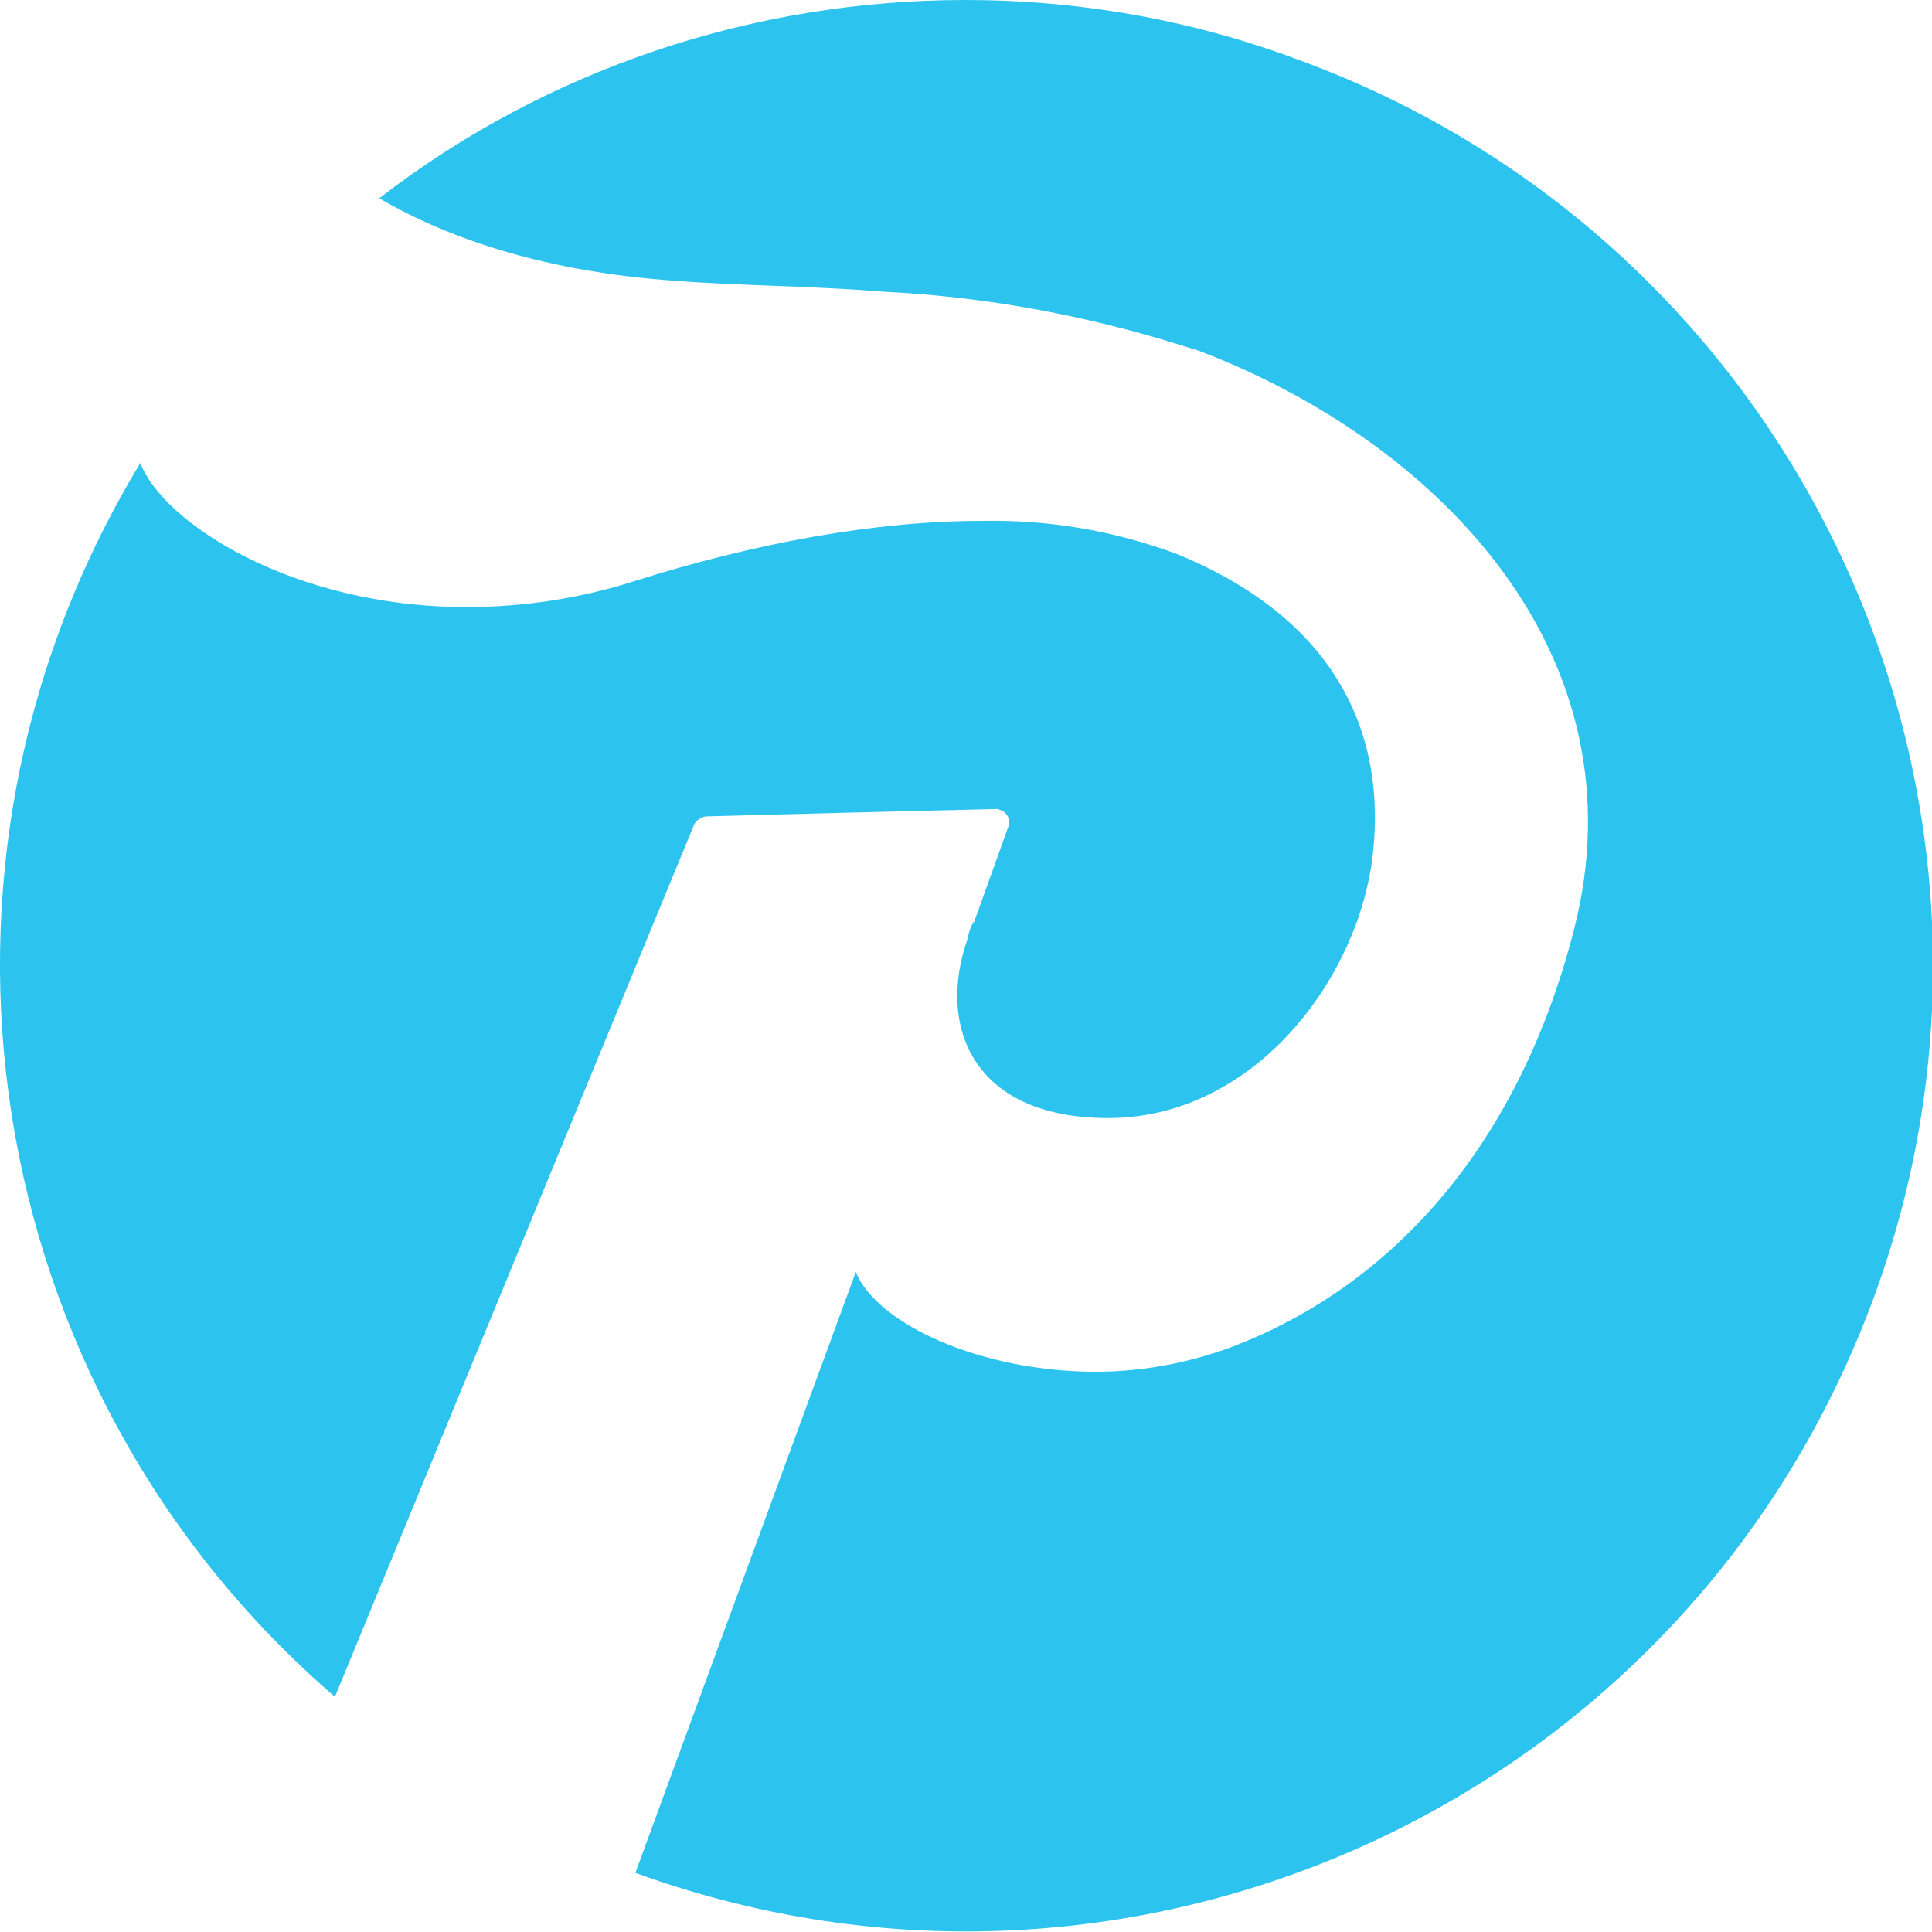 <?xml version="1.0" encoding="utf-8"?>
<!-- Generator: Adobe Illustrator 25.4.0, SVG Export Plug-In . SVG Version: 6.00 Build 0)  -->
<svg version="1.1" id="Layer_1" xmlns="http://www.w3.org/2000/svg" xmlns:xlink="http://www.w3.org/1999/xlink" x="0px" y="0px"
	 viewBox="0 0 156.9 156.9" style="enable-background:new 0 0 156.9 156.9;" xml:space="preserve">
<style type="text/css">
	.st0{fill:#2CC4EE;}
</style>
<g id="Layer_2_00000069371599703693204390000016984257123365606283_">
	<g id="Layer_8">
		<path class="st0" d="M56.4,66.9l-29.2,70.9c-29-25-35.7-67.4-15.8-100.2c1.8,4.8,12.3,11.7,26.5,11.7c4.6,0,9.2-0.7,13.6-2.1
			c9.8-3.1,19.6-4.9,28.3-4.9c5.4-0.1,10.7,0.8,15.8,2.7c11.5,4.7,17.1,13.1,15.9,24.3c-1.1,10.1-9.6,21.5-21.5,21.5
			c-11.2,0-13.9-7.7-11.4-14.6c0,0,0-0.1,0-0.1c0.1-0.4,0.2-0.8,0.4-1.1c0,0,0-0.1,0.1-0.1l2.8-7.8c0.2-0.5-0.1-1.1-0.6-1.3
			c-0.1,0-0.2-0.1-0.3-0.1h0l-12.2,0.3l-11.4,0.3C57,66.3,56.6,66.6,56.4,66.9z M78.4,0c-17.2,0-34,5.6-47.6,16.1
			c5.8,3.4,13.8,6,24,6.7c5,0.4,10.9,0.4,17.1,0.9c8.1,0.4,16.2,1.9,23.9,4.3l1.6,0.5c19.4,7.4,36.2,24.7,30.4,47.1
			c-4.7,18.2-15.4,29.1-27.8,33.8c-3.5,1.3-7.3,2-11,2c-9.4,0-17.8-3.9-19.5-8.1l-17.9,48.8c40.7,14.8,85.7-6.1,100.6-46.8
			S146,19.6,105.3,4.8C96.7,1.6,87.6,0,78.4,0z"/>
	</g>
</g>
</svg>
